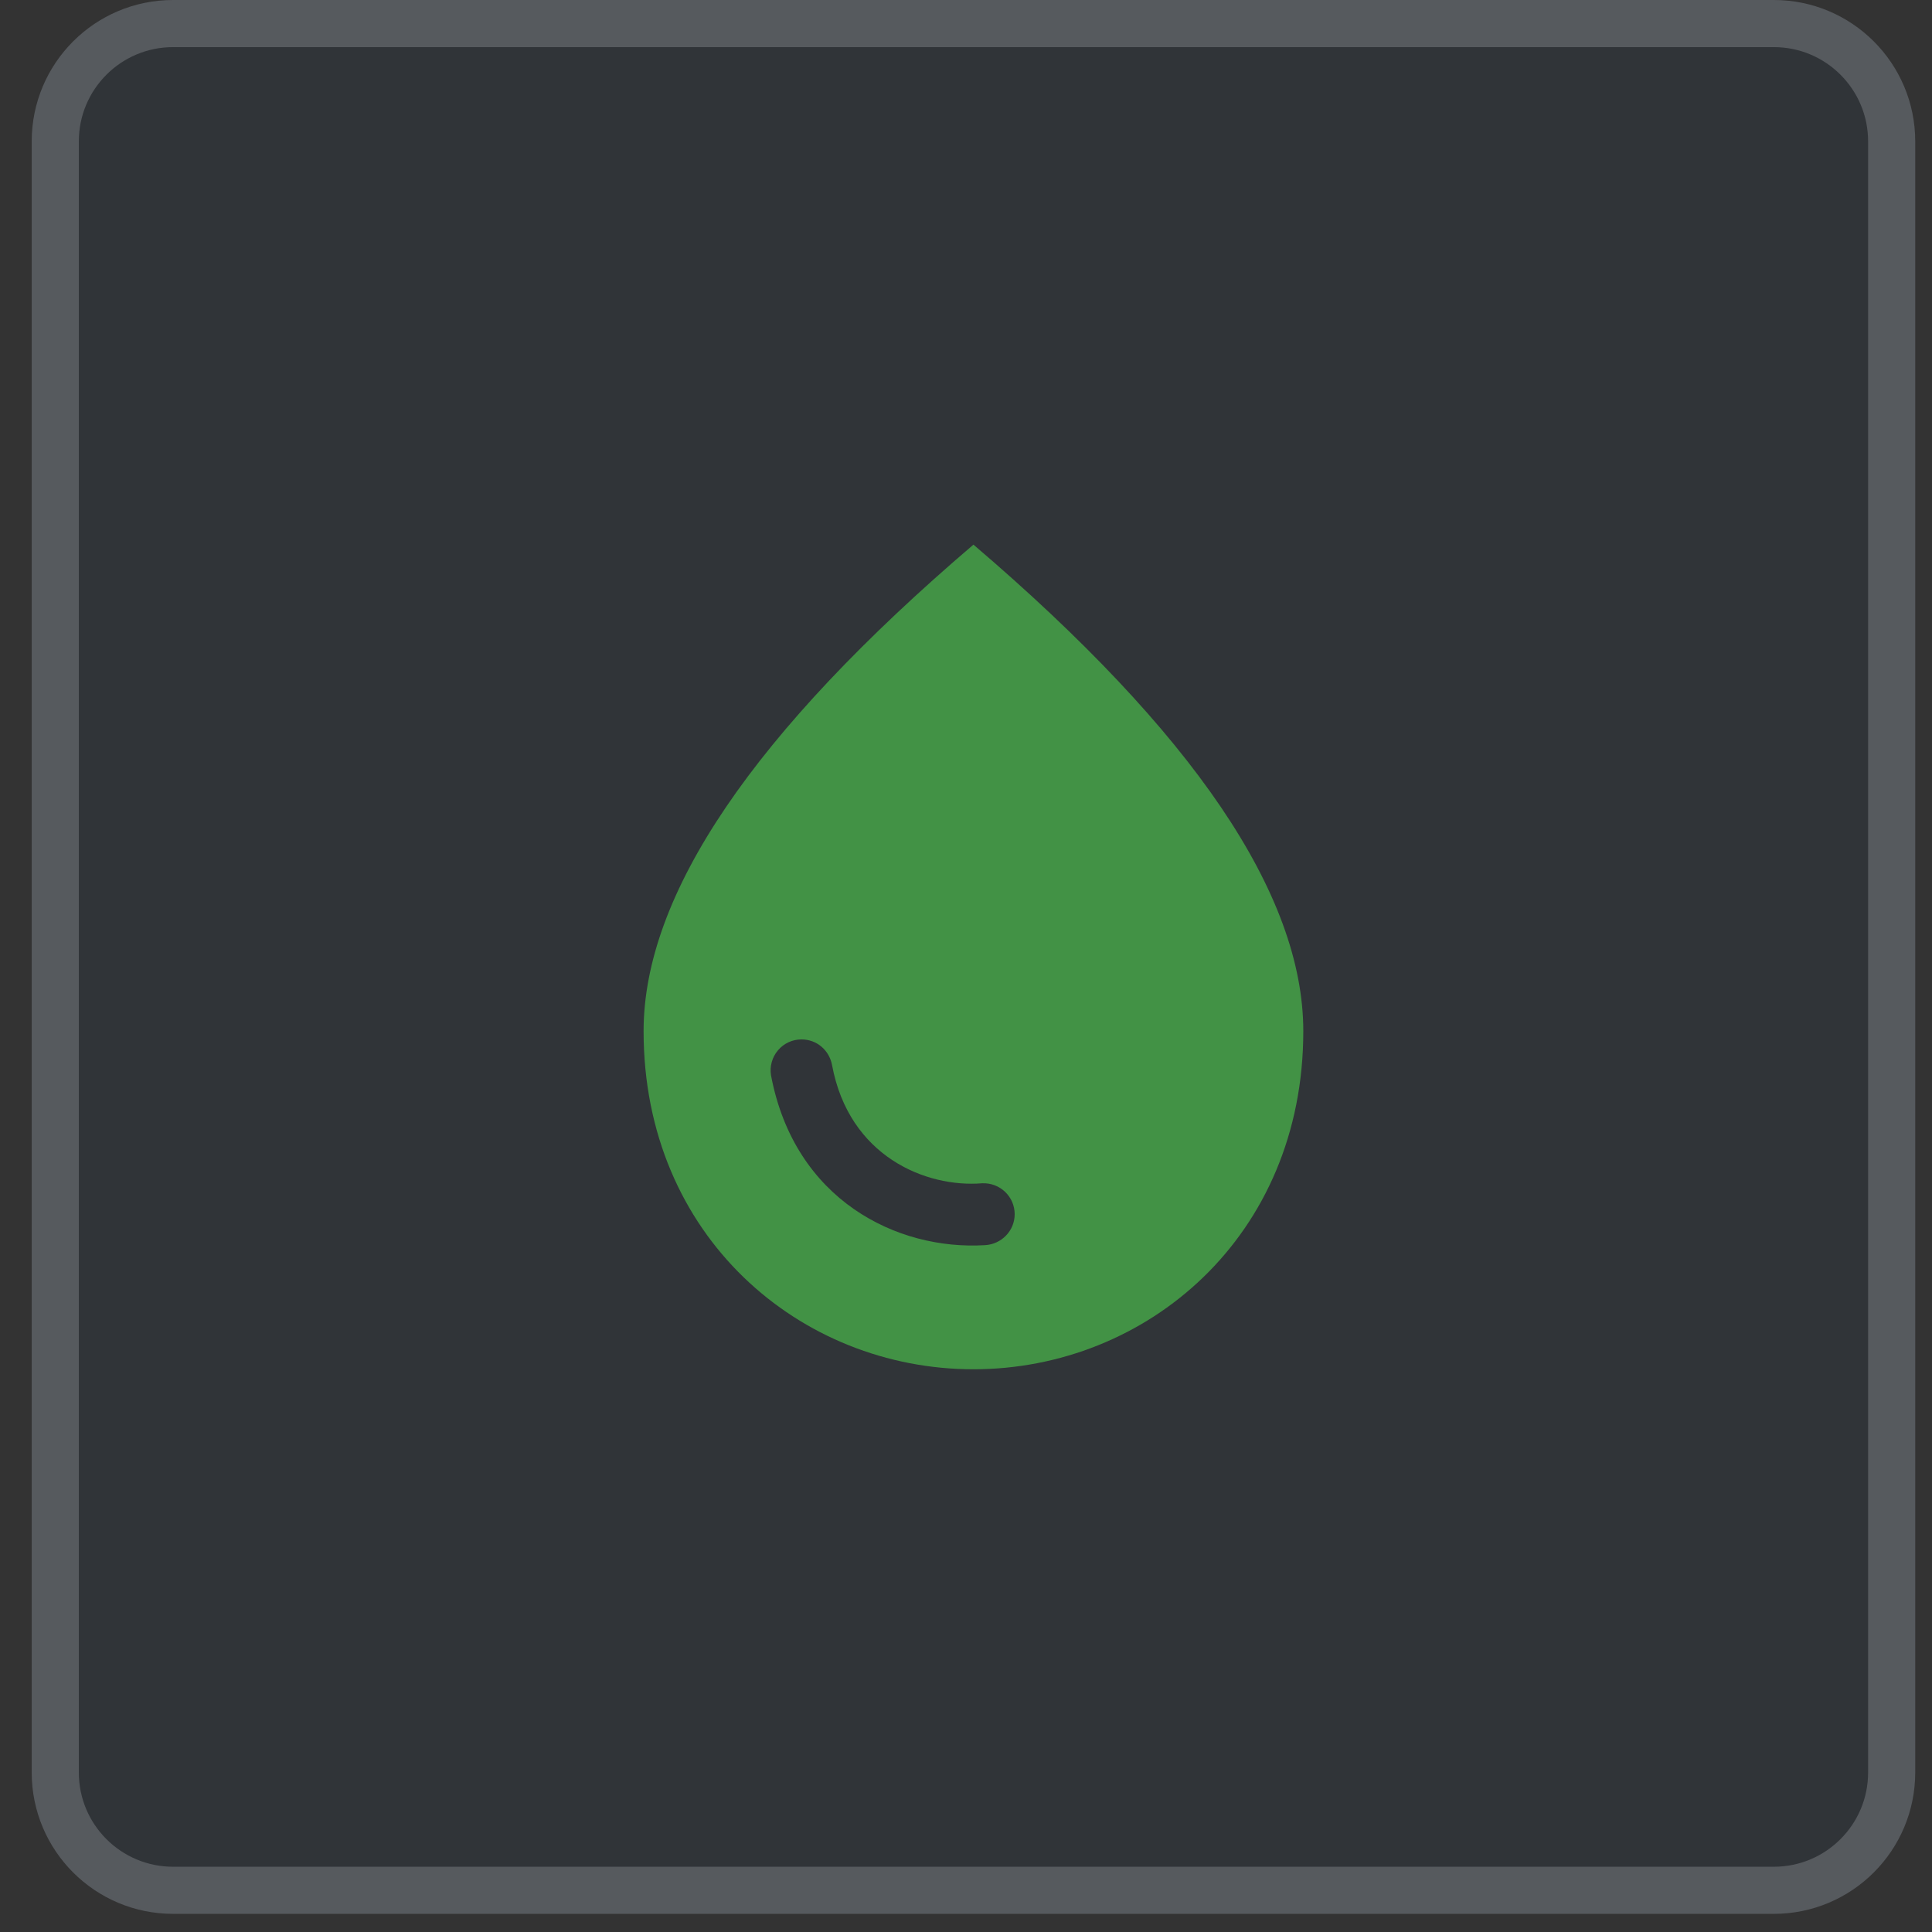 <?xml version="1.0" encoding="UTF-8"?> <svg xmlns="http://www.w3.org/2000/svg" width="41" height="41" viewBox="0 0 41 41" fill="none"><rect x="0" y="0" width="41" height="41" fill="#333333" stroke="none"/><path d="M0.673 3C0.673 1.343 2.016 0 3.673 0H37.644C39.3 0 40.644 1.343 40.644 3V37.615C40.644 39.272 39.3 40.615 37.644 40.615H3.673C2.016 40.615 0.673 39.272 0.673 37.615V3Z" fill="#17406D" fill-opacity="0.1"></path><path d="M3.673 0.5H37.644C39.024 0.5 40.144 1.619 40.144 3V37.615C40.144 38.996 39.024 40.115 37.644 40.115H3.673C2.292 40.115 1.173 38.996 1.173 37.615V3C1.173 1.619 2.292 0.5 3.673 0.5Z" stroke="#F3F4F6" stroke-opacity="0.2"></path><path d="M20.658 11.558C15.995 15.539 13.658 18.978 13.658 21.883C13.658 26.24 16.983 29.058 20.658 29.058C24.333 29.058 27.658 26.24 27.658 21.883C27.658 18.978 25.322 15.539 20.658 11.558ZM17.009 22.058C17.333 22.058 17.596 22.285 17.657 22.6C18.016 24.543 19.652 25.208 20.842 25.111C21.218 25.094 21.533 25.391 21.533 25.768C21.533 26.118 21.253 26.406 20.903 26.424C19.04 26.538 16.861 25.47 16.362 22.819C16.347 22.725 16.352 22.629 16.378 22.538C16.403 22.446 16.448 22.361 16.51 22.289C16.571 22.216 16.648 22.158 16.734 22.118C16.82 22.078 16.914 22.058 17.009 22.058Z" fill="#429245"></path></svg> 